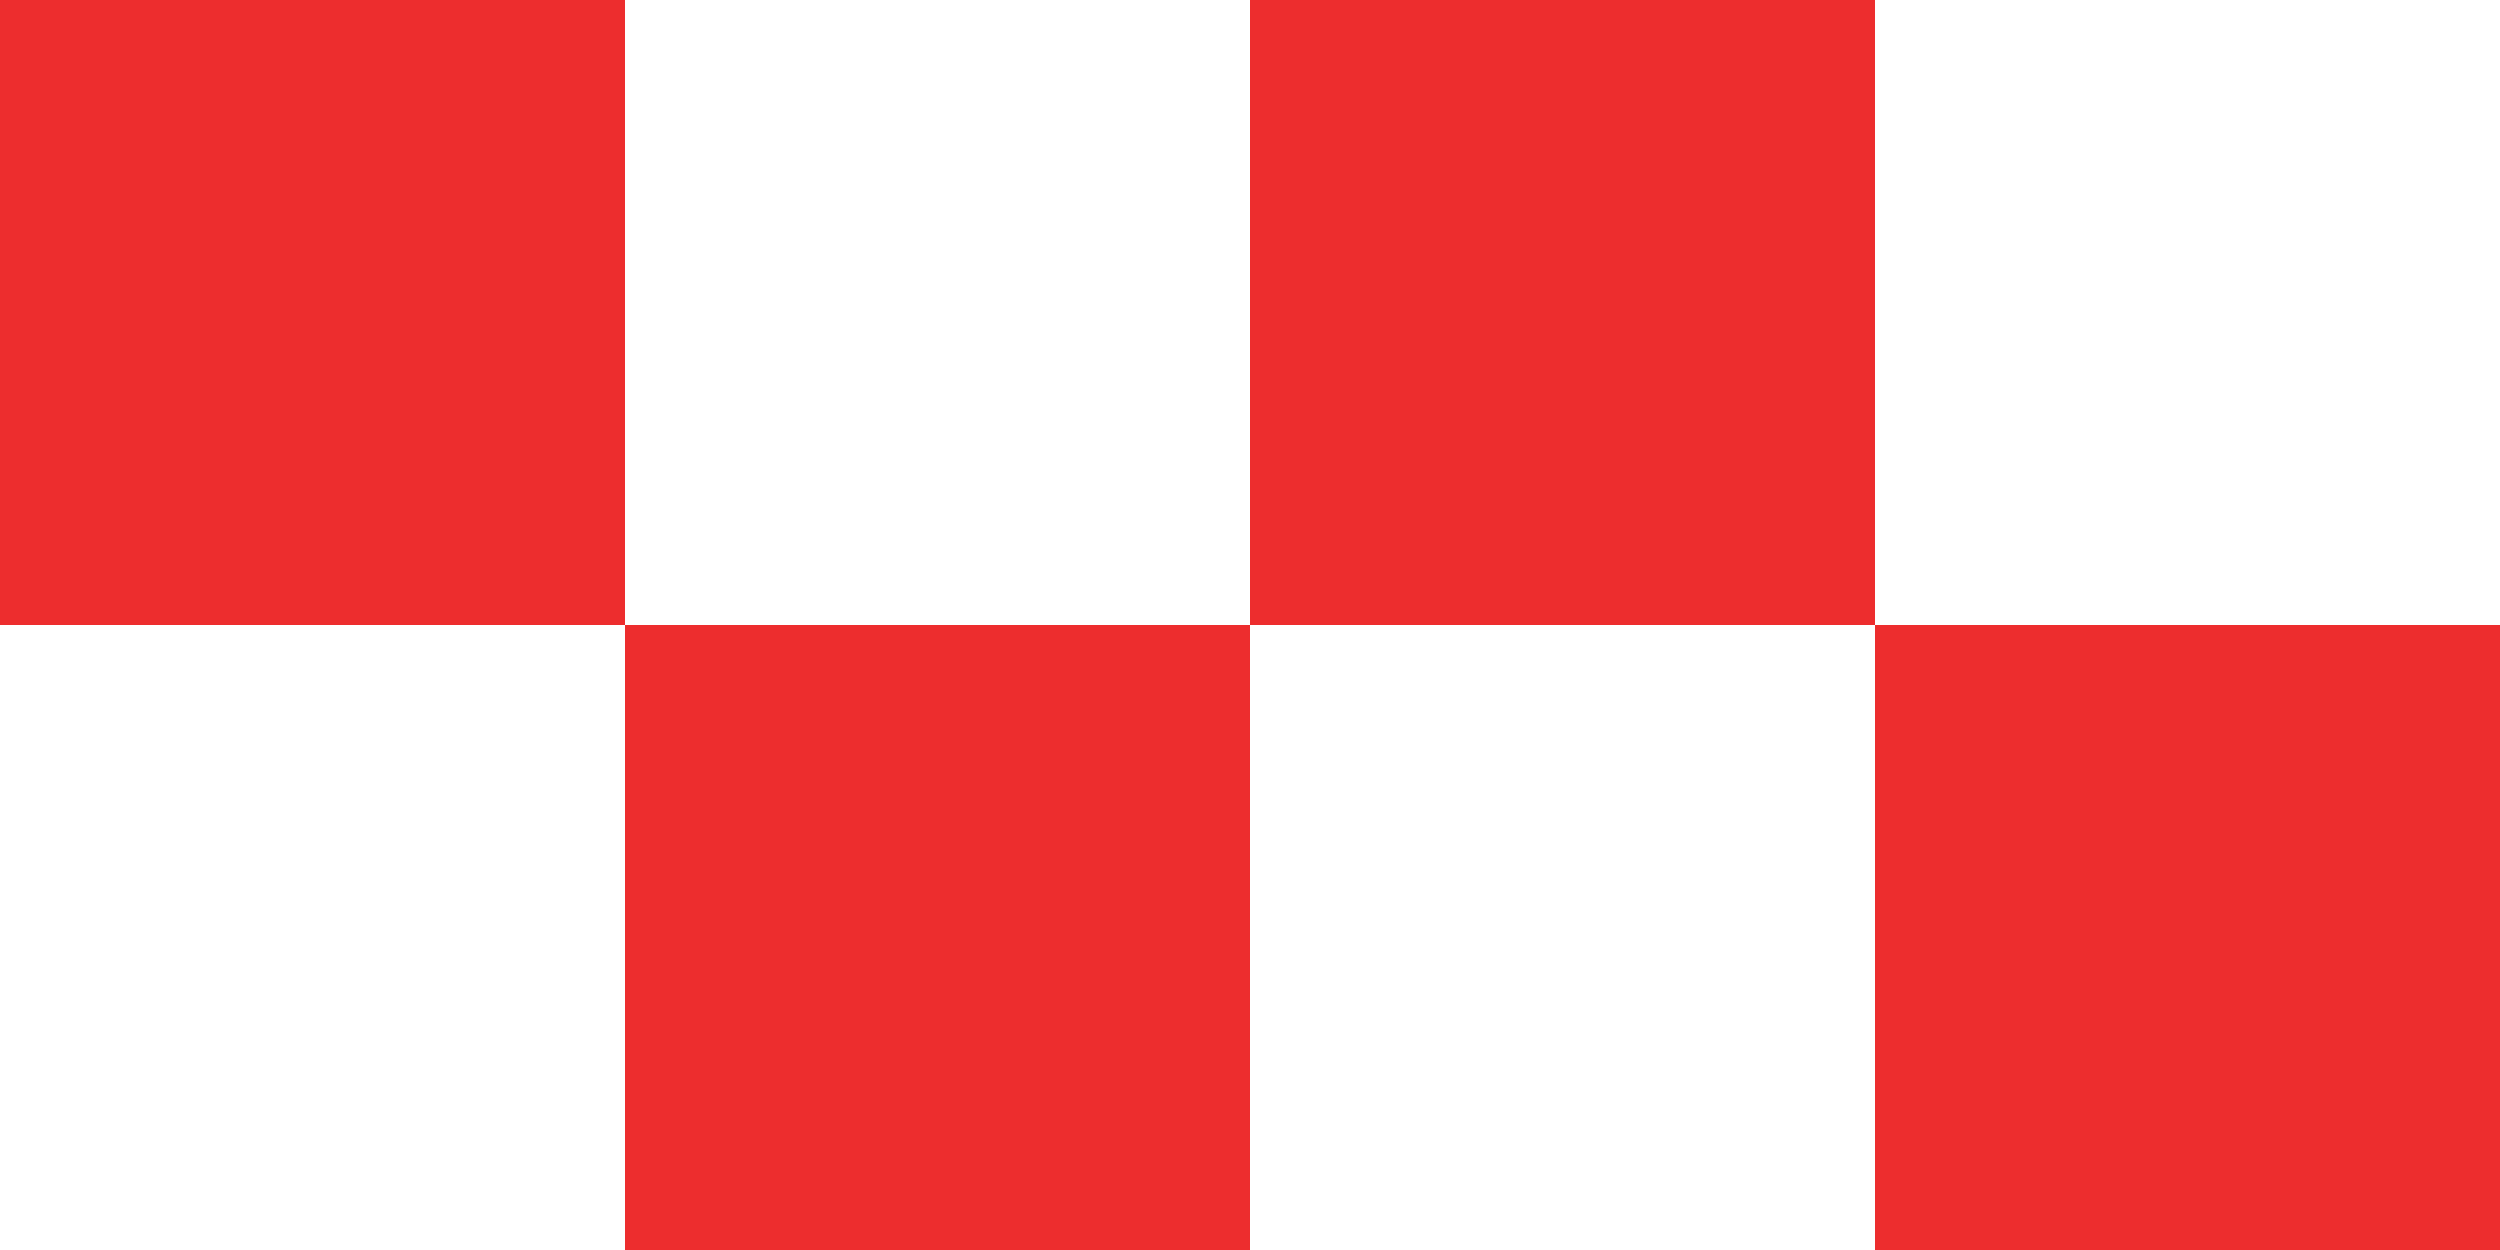<svg xmlns="http://www.w3.org/2000/svg" width="140" height="70" viewBox="0 0 140 70">
  <g id="Group_17" data-name="Group 17" transform="translate(-1566 -839)">
    <rect id="Rectangle_18" data-name="Rectangle 18" width="35" height="35" transform="translate(1601 874)" fill="#ed2d2e"/>
    <rect id="Rectangle_19" data-name="Rectangle 19" width="35" height="35" transform="translate(1636 839)" fill="#ed2d2e"/>
    <rect id="Rectangle_20" data-name="Rectangle 20" width="35" height="35" transform="translate(1566 839)" fill="#ed2d2e"/>
    <rect id="Rectangle_21" data-name="Rectangle 21" width="35" height="35" transform="translate(1671 874)" fill="#ed2d2e"/>
  </g>
</svg>
